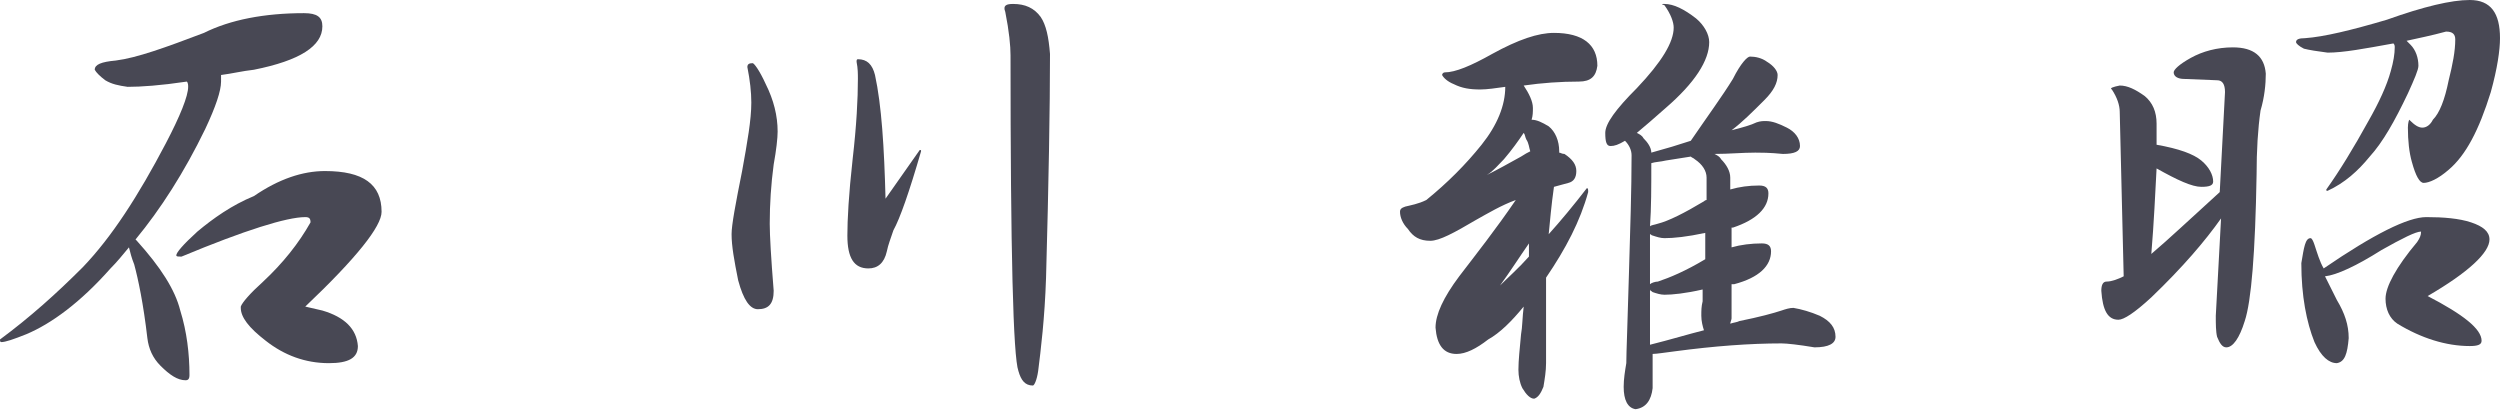 <?xml version="1.0" encoding="utf-8"?>
<!-- Generator: Adobe Illustrator 21.0.0, SVG Export Plug-In . SVG Version: 6.00 Build 0)  -->
<svg version="1.1" id="レイヤー_1" xmlns="http://www.w3.org/2000/svg" xmlns:xlink="http://www.w3.org/1999/xlink" x="0px"
	 y="0px" width="190px" height="31.2px" viewBox="0 0 190 31.2" style="enable-background:new 0 0 190 31.2;" xml:space="preserve">
<style type="text/css">
	.st0{fill:#484854;}
</style>
<g>
	<g>
		<g>
			<g>
				<path class="st0" d="M23.1,1c1,0,1.4,0.3,1.4,1c0,1.5-1.7,2.6-5.2,3.3c-0.9,0.1-1.7,0.3-2.5,0.4c0,0.1,0,0.3,0,0.5
					c0,0.7-0.4,1.9-1.2,3.6c-1.6,3.3-3.4,6.1-5.3,8.4c0,0,0.1,0.1,0.1,0.1c1.8,2,2.9,3.7,3.3,5.3c0.5,1.6,0.7,3.3,0.7,4.9
					c0,0.3-0.1,0.4-0.3,0.4c-0.6,0-1.2-0.4-1.9-1.1c-0.6-0.6-0.9-1.3-1-2.1c-0.3-2.6-0.7-4.5-1-5.6c-0.2-0.5-0.3-0.9-0.4-1.3
					c-0.5,0.6-0.9,1.1-1.4,1.6C6.1,23,3.9,24.6,2,25.4C1,25.8,0.4,26,0.1,26C0,26,0,25.9,0,25.8c2.3-1.7,4.3-3.5,6.3-5.5
					c2.2-2.3,4.2-5.4,6.3-9.4c1.1-2.1,1.7-3.6,1.7-4.3c0-0.1,0-0.3-0.1-0.4c-2,0.3-3.5,0.4-4.5,0.4C9,6.5,8.5,6.4,8,6.1
					C7.6,5.8,7.3,5.5,7.2,5.3c0-0.4,0.5-0.6,1.6-0.7c1.6-0.2,3.8-1,6.7-2.1C17.5,1.5,20.1,1,23.1,1z M24.7,13c2.9,0,4.3,1,4.3,3.1
					c0,1.1-1.9,3.5-5.8,7.2c0.4,0.1,0.9,0.2,1.3,0.3c1.7,0.5,2.6,1.4,2.7,2.7c0,0.9-0.7,1.3-2.2,1.3c-1.8,0-3.4-0.6-4.8-1.7
					c-1.3-1-1.9-1.8-1.9-2.5l0-0.1c0.1-0.3,0.7-1,1.7-1.9c1.5-1.4,2.7-2.9,3.6-4.5c0-0.3-0.1-0.4-0.4-0.4c-1.4,0-4.6,1-9.4,3
					c-0.3,0-0.4,0-0.4-0.1c0-0.2,0.5-0.8,1.6-1.8c1.2-1,2.6-2,4.3-2.7C21.2,13.6,23,13,24.7,13z"/>
				<path class="st0" d="M57.2,4.8c0.1,0,0.5,0.5,1,1.6c0.6,1.2,0.9,2.4,0.9,3.6c0,0.5-0.1,1.4-0.3,2.5c-0.2,1.5-0.3,3-0.3,4.5
					c0,0.9,0.1,2.6,0.3,5.1c0,1-0.4,1.4-1.2,1.4c-0.6,0-1.1-0.7-1.5-2.2c-0.3-1.5-0.5-2.6-0.5-3.5c0-0.7,0.3-2.3,0.8-4.8
					c0.4-2.2,0.7-3.9,0.7-5.2c0-0.8-0.1-1.7-0.3-2.7C56.8,4.9,56.9,4.8,57.2,4.8z M65.2,4.5c0.7,0,1.1,0.4,1.3,1.2
					c0.5,2.3,0.7,5.5,0.8,9.4l2.6-3.7c0.1,0,0.1,0,0.1,0.1c-0.9,3.1-1.6,5.1-2.1,6c-0.2,0.6-0.4,1.1-0.5,1.6
					c-0.2,0.9-0.7,1.3-1.4,1.3c-1.1,0-1.6-0.8-1.6-2.5c0-1.2,0.1-3.1,0.4-5.8c0.3-2.6,0.4-4.6,0.4-6.1c0-0.4,0-0.8-0.1-1.3
					C65.1,4.6,65.1,4.5,65.2,4.5z M77,0.3c0.9,0,1.6,0.3,2.1,1c0.4,0.6,0.6,1.5,0.7,2.8c0,4.1-0.1,9.8-0.3,17
					c-0.1,3.1-0.4,5.5-0.6,7.1c-0.1,0.7-0.3,1.1-0.4,1.1c-0.6,0-0.9-0.4-1.1-1.1c-0.4-1.1-0.6-9.1-0.6-24c0-0.7-0.1-1.8-0.4-3.3
					C76.2,0.4,76.5,0.3,77,0.3z"/>
				<path class="st0" d="M118.1,2.5c2.2,0,3.3,0.9,3.3,2.5c-0.1,0.8-0.5,1.2-1.4,1.2c-1.4,0-2.8,0.1-4.2,0.3
					c0.4,0.6,0.7,1.2,0.7,1.7c0,0.3,0,0.6-0.1,0.9c0.4,0,0.8,0.2,1.3,0.5c0.5,0.4,0.8,1.1,0.8,1.9c0,0.1,0,0.1,0,0.1
					c0.1,0,0.2,0.1,0.4,0.1c0.6,0.4,0.9,0.8,0.9,1.3c0,0.5-0.2,0.8-0.6,0.9c-0.4,0.1-0.7,0.2-1.1,0.3c-0.2,1.4-0.3,2.6-0.4,3.6
					c0.9-1,1.9-2.2,2.9-3.5c0.1,0,0.1,0.1,0.1,0.3c-0.6,2.2-1.7,4.3-3.2,6.5v6.5c0,0.6-0.1,1.2-0.2,1.8c-0.2,0.5-0.4,0.8-0.7,0.9
					c-0.3,0-0.6-0.3-0.9-0.8c-0.2-0.4-0.3-0.9-0.3-1.4c0-0.7,0.1-1.6,0.2-2.7c0.1-0.5,0.1-1.3,0.2-2.1c-0.9,1.1-1.8,2-2.7,2.5
					c-0.9,0.7-1.7,1.1-2.4,1.1c-1,0-1.5-0.7-1.6-2c0-1,0.6-2.3,1.8-3.9c1.3-1.7,2.8-3.6,4.3-5.8c-1.1,0.4-2.1,1-3,1.5
					c-1.7,1-2.8,1.6-3.5,1.6c-0.8,0-1.3-0.3-1.7-0.9c-0.4-0.4-0.6-0.9-0.6-1.3c0-0.2,0.1-0.3,0.4-0.4c0.4-0.1,1-0.2,1.6-0.5
					c1.6-1.3,3-2.7,4.2-4.2c1.2-1.5,1.8-3,1.8-4.4c-0.7,0.1-1.4,0.2-1.9,0.2c-0.8,0-1.4-0.1-2-0.4c-0.5-0.2-0.8-0.5-0.9-0.7
					c0-0.1,0.1-0.2,0.2-0.2c0.8,0,2-0.5,3.6-1.4C115.4,3,116.9,2.5,118.1,2.5z M116.3,11.5c-0.1-0.3-0.1-0.6-0.3-0.9
					c-0.1-0.2-0.1-0.4-0.2-0.5c-0.4,0.6-0.9,1.3-1.5,2c-0.4,0.4-0.8,0.9-1.3,1.2c0.8-0.4,1.7-0.9,2.6-1.4
					C115.9,11.7,116.1,11.6,116.3,11.5z M116.2,18.5c-0.7,1-1.4,2.1-2.2,3.2c0.6-0.6,1.4-1.3,2.2-2.2
					C116.2,19.2,116.2,18.8,116.2,18.5z M126.5,0.3c0.7,0,1.5,0.4,2.4,1.1c0.6,0.5,1,1.2,1,1.8c0,1.4-1.1,3.1-3.3,5
					c-0.9,0.8-1.6,1.4-2.2,1.9c0.2,0.1,0.4,0.2,0.5,0.4c0.3,0.3,0.6,0.7,0.6,1.1c1.1-0.3,2.1-0.6,3-0.9c1.3-1.9,2.4-3.4,3.2-4.7
					c0.6-1.2,1.1-1.7,1.3-1.7c0.4,0,0.9,0.1,1.3,0.4c0.5,0.3,0.8,0.7,0.8,1c0,0.6-0.3,1.2-1,1.9c-0.9,0.9-1.7,1.7-2.5,2.3
					c0.8-0.2,1.5-0.4,1.9-0.6c0.3-0.1,0.5-0.1,0.7-0.1c0.5,0,1,0.2,1.6,0.5c0.6,0.3,1,0.8,1,1.4c0,0.4-0.4,0.6-1.3,0.6
					c-1-0.1-1.7-0.1-2.1-0.1c-1,0-2,0.1-3.1,0.1c0.2,0.1,0.4,0.2,0.5,0.4c0.4,0.4,0.7,0.9,0.7,1.4v0.9c0.7-0.2,1.4-0.3,2.2-0.3
					c0.5,0,0.7,0.2,0.7,0.6c0,1.1-0.9,2-2.7,2.6c-0.1,0-0.1,0-0.1,0v1.5c0.7-0.2,1.5-0.3,2.3-0.3c0.5,0,0.7,0.2,0.7,0.6
					c0,1.1-0.9,2-2.8,2.5c-0.1,0-0.1,0-0.2,0v2.6c0,0.1-0.1,0.3-0.1,0.4c0.3-0.1,0.5-0.1,0.7-0.2c1.5-0.3,2.6-0.6,3.2-0.8
					c0.3-0.1,0.6-0.2,0.9-0.2c0.6,0.1,1.3,0.3,2,0.6c0.8,0.4,1.2,0.9,1.2,1.6c0,0.5-0.5,0.8-1.6,0.8c-1.2-0.2-2.1-0.3-2.5-0.3
					c-2.4,0-5.1,0.2-8.1,0.6c-0.8,0.1-1.4,0.2-1.7,0.2c0,0.8,0,1.7,0,2.6c-0.1,0.9-0.5,1.5-1.3,1.6c-0.6-0.1-0.9-0.7-0.9-1.7
					c0-0.6,0.1-1.2,0.2-1.8c0-0.8,0.1-3.1,0.2-6.8c0.1-3.4,0.2-6.4,0.2-9c0-0.4-0.2-0.8-0.5-1.1c-0.5,0.3-0.8,0.4-1.1,0.4
					c-0.3,0-0.4-0.3-0.4-1c0-0.7,0.8-1.8,2.4-3.4c1.9-2,2.8-3.5,2.8-4.6c0-0.4-0.2-1-0.7-1.7C126.2,0.3,126.3,0.3,126.5,0.3z
					 M125.4,26.2c1.6-0.4,2.9-0.8,4.1-1.1c-0.1-0.3-0.2-0.7-0.2-1.1c0-0.4,0-0.7,0.1-1.1c0-0.2,0-0.5,0-0.9
					c-1.3,0.3-2.3,0.4-2.9,0.4c-0.3,0-0.6-0.1-0.9-0.2c-0.1-0.1-0.2-0.1-0.2-0.2C125.4,23.3,125.4,24.7,125.4,26.2z M129.6,19.7
					c0-0.2,0-0.5,0-0.8c0-0.4,0-0.8,0-1.2c-1.4,0.3-2.4,0.4-3.1,0.4c-0.3,0-0.6-0.1-0.9-0.2c-0.1,0-0.1-0.1-0.2-0.1
					c0,0.1,0,0.2,0,0.3c0,0.8,0,1.9,0,3.5c0.1-0.1,0.4-0.2,0.6-0.2C126.9,21.1,128.1,20.6,129.6,19.7z M129.7,15.2
					c0-0.6,0-1.2,0-1.7c0-0.5-0.3-1-0.9-1.4c-0.1-0.1-0.2-0.1-0.3-0.2c-0.6,0.1-1.3,0.2-1.9,0.3c-0.4,0.1-0.8,0.1-1.1,0.2
					c0,1.8,0,3.4-0.1,4.8c0.1-0.1,0.3-0.1,0.6-0.2c0.8-0.2,2-0.8,3.5-1.7C129.6,15.2,129.7,15.2,129.7,15.2z"/>
				<path class="st0" d="M161.1,6.5c0.6,0,1.2,0.3,1.9,0.8c0.6,0.5,0.9,1.2,0.9,2.1c0,0.5,0,1,0,1.6c1.7,0.3,2.8,0.7,3.4,1.2
					c0.6,0.5,0.9,1.1,0.9,1.6c0,0.3-0.3,0.4-0.9,0.4c-0.7,0-1.8-0.5-3.4-1.4c-0.1,1.9-0.2,4.1-0.4,6.5c1.3-1.1,3-2.7,5.2-4.7
					l0.4-7.6c0-0.6-0.2-0.9-0.6-0.9l-2.5-0.1c-0.5,0-0.8-0.2-0.8-0.5c0-0.2,0.4-0.6,1.3-1.1c0.9-0.5,2-0.8,3.2-0.8
					c1.6,0,2.4,0.7,2.5,2c0,0.8-0.1,1.8-0.4,2.8c-0.2,1.4-0.3,3-0.3,4.9c-0.1,5.9-0.4,9.6-0.9,11.1c-0.4,1.3-0.9,2-1.4,2
					c-0.3,0-0.5-0.3-0.7-0.8c-0.1-0.4-0.1-1-0.1-1.6l0.4-7.4c-1.2,1.7-2.9,3.7-5.3,6c-1.3,1.2-2.1,1.7-2.5,1.7
					c-0.8,0-1.2-0.7-1.3-2.2c0-0.4,0.1-0.7,0.4-0.7c0.4,0,0.9-0.2,1.3-0.4l-0.3-12.5c0-0.5-0.2-1.1-0.6-1.7
					C160.3,6.7,160.6,6.6,161.1,6.5z M187.7,0c1.6,0,2.3,1,2.3,2.9c0,0.9-0.2,2.3-0.7,4.1c-0.9,2.9-1.9,4.8-3.2,5.9
					c-0.8,0.7-1.5,1-1.9,1c-0.3,0-0.6-0.5-0.9-1.6c-0.2-0.7-0.3-1.6-0.3-2.6c0-0.4,0.1-0.6,0.1-0.6c0.4,0.4,0.7,0.6,1,0.6
					c0.3,0,0.6-0.2,0.8-0.6c0.5-0.5,0.9-1.5,1.2-3c0.3-1.2,0.5-2.2,0.5-3.1c0-0.4-0.2-0.6-0.7-0.6c-1.1,0.3-2.1,0.5-3,0.7
					c0.1,0.1,0.2,0.2,0.3,0.3c0.4,0.4,0.6,1,0.6,1.6c0,0.3-0.3,1-0.8,2.1c-1,2.1-1.9,3.7-2.9,4.8c-0.9,1.1-1.9,2-3.2,2.6
					c-0.1,0-0.1,0-0.1-0.1c1-1.4,2.1-3.2,3.2-5.2c0.8-1.4,1.4-2.7,1.7-3.8c0.2-0.7,0.3-1.3,0.3-1.8c0-0.1,0-0.2-0.1-0.3
					c-2.2,0.4-3.8,0.7-5,0.7c-0.8-0.1-1.4-0.2-1.8-0.3c-0.4-0.2-0.6-0.4-0.6-0.5c0-0.2,0.2-0.3,0.7-0.3c1.4-0.1,3.5-0.6,6.2-1.4
					C184.2,0.5,186.3,0,187.7,0z M175.6,18.1c0.1,0,0.2,0.2,0.3,0.5c0.2,0.6,0.4,1.3,0.7,1.8c3.8-2.6,6.4-3.9,7.8-3.9
					c1.3,0,2.5,0.1,3.4,0.4c0.9,0.3,1.4,0.7,1.4,1.3c0,1-1.6,2.5-4.7,4.3c2.7,1.4,4.1,2.5,4.1,3.4c0,0.3-0.3,0.4-0.9,0.4
					c-1.8,0-3.7-0.6-5.5-1.7c-0.6-0.4-0.9-1.1-0.9-1.9c0-0.9,0.8-2.4,2.4-4.3c0.2-0.3,0.3-0.5,0.3-0.8c-0.4,0-1.4,0.5-3,1.4
					c-1.9,1.2-3.4,1.9-4.3,2c0.3,0.6,0.6,1.2,0.9,1.8c0.6,1,0.9,1.9,0.9,2.9c-0.1,1.2-0.3,1.8-0.9,1.9c-0.6,0-1.2-0.5-1.7-1.6
					c-0.6-1.5-1-3.5-1-6C175.1,18.8,175.2,18.1,175.6,18.1z"/>
			</g>
		</g>
	</g>
</g>
</svg>
